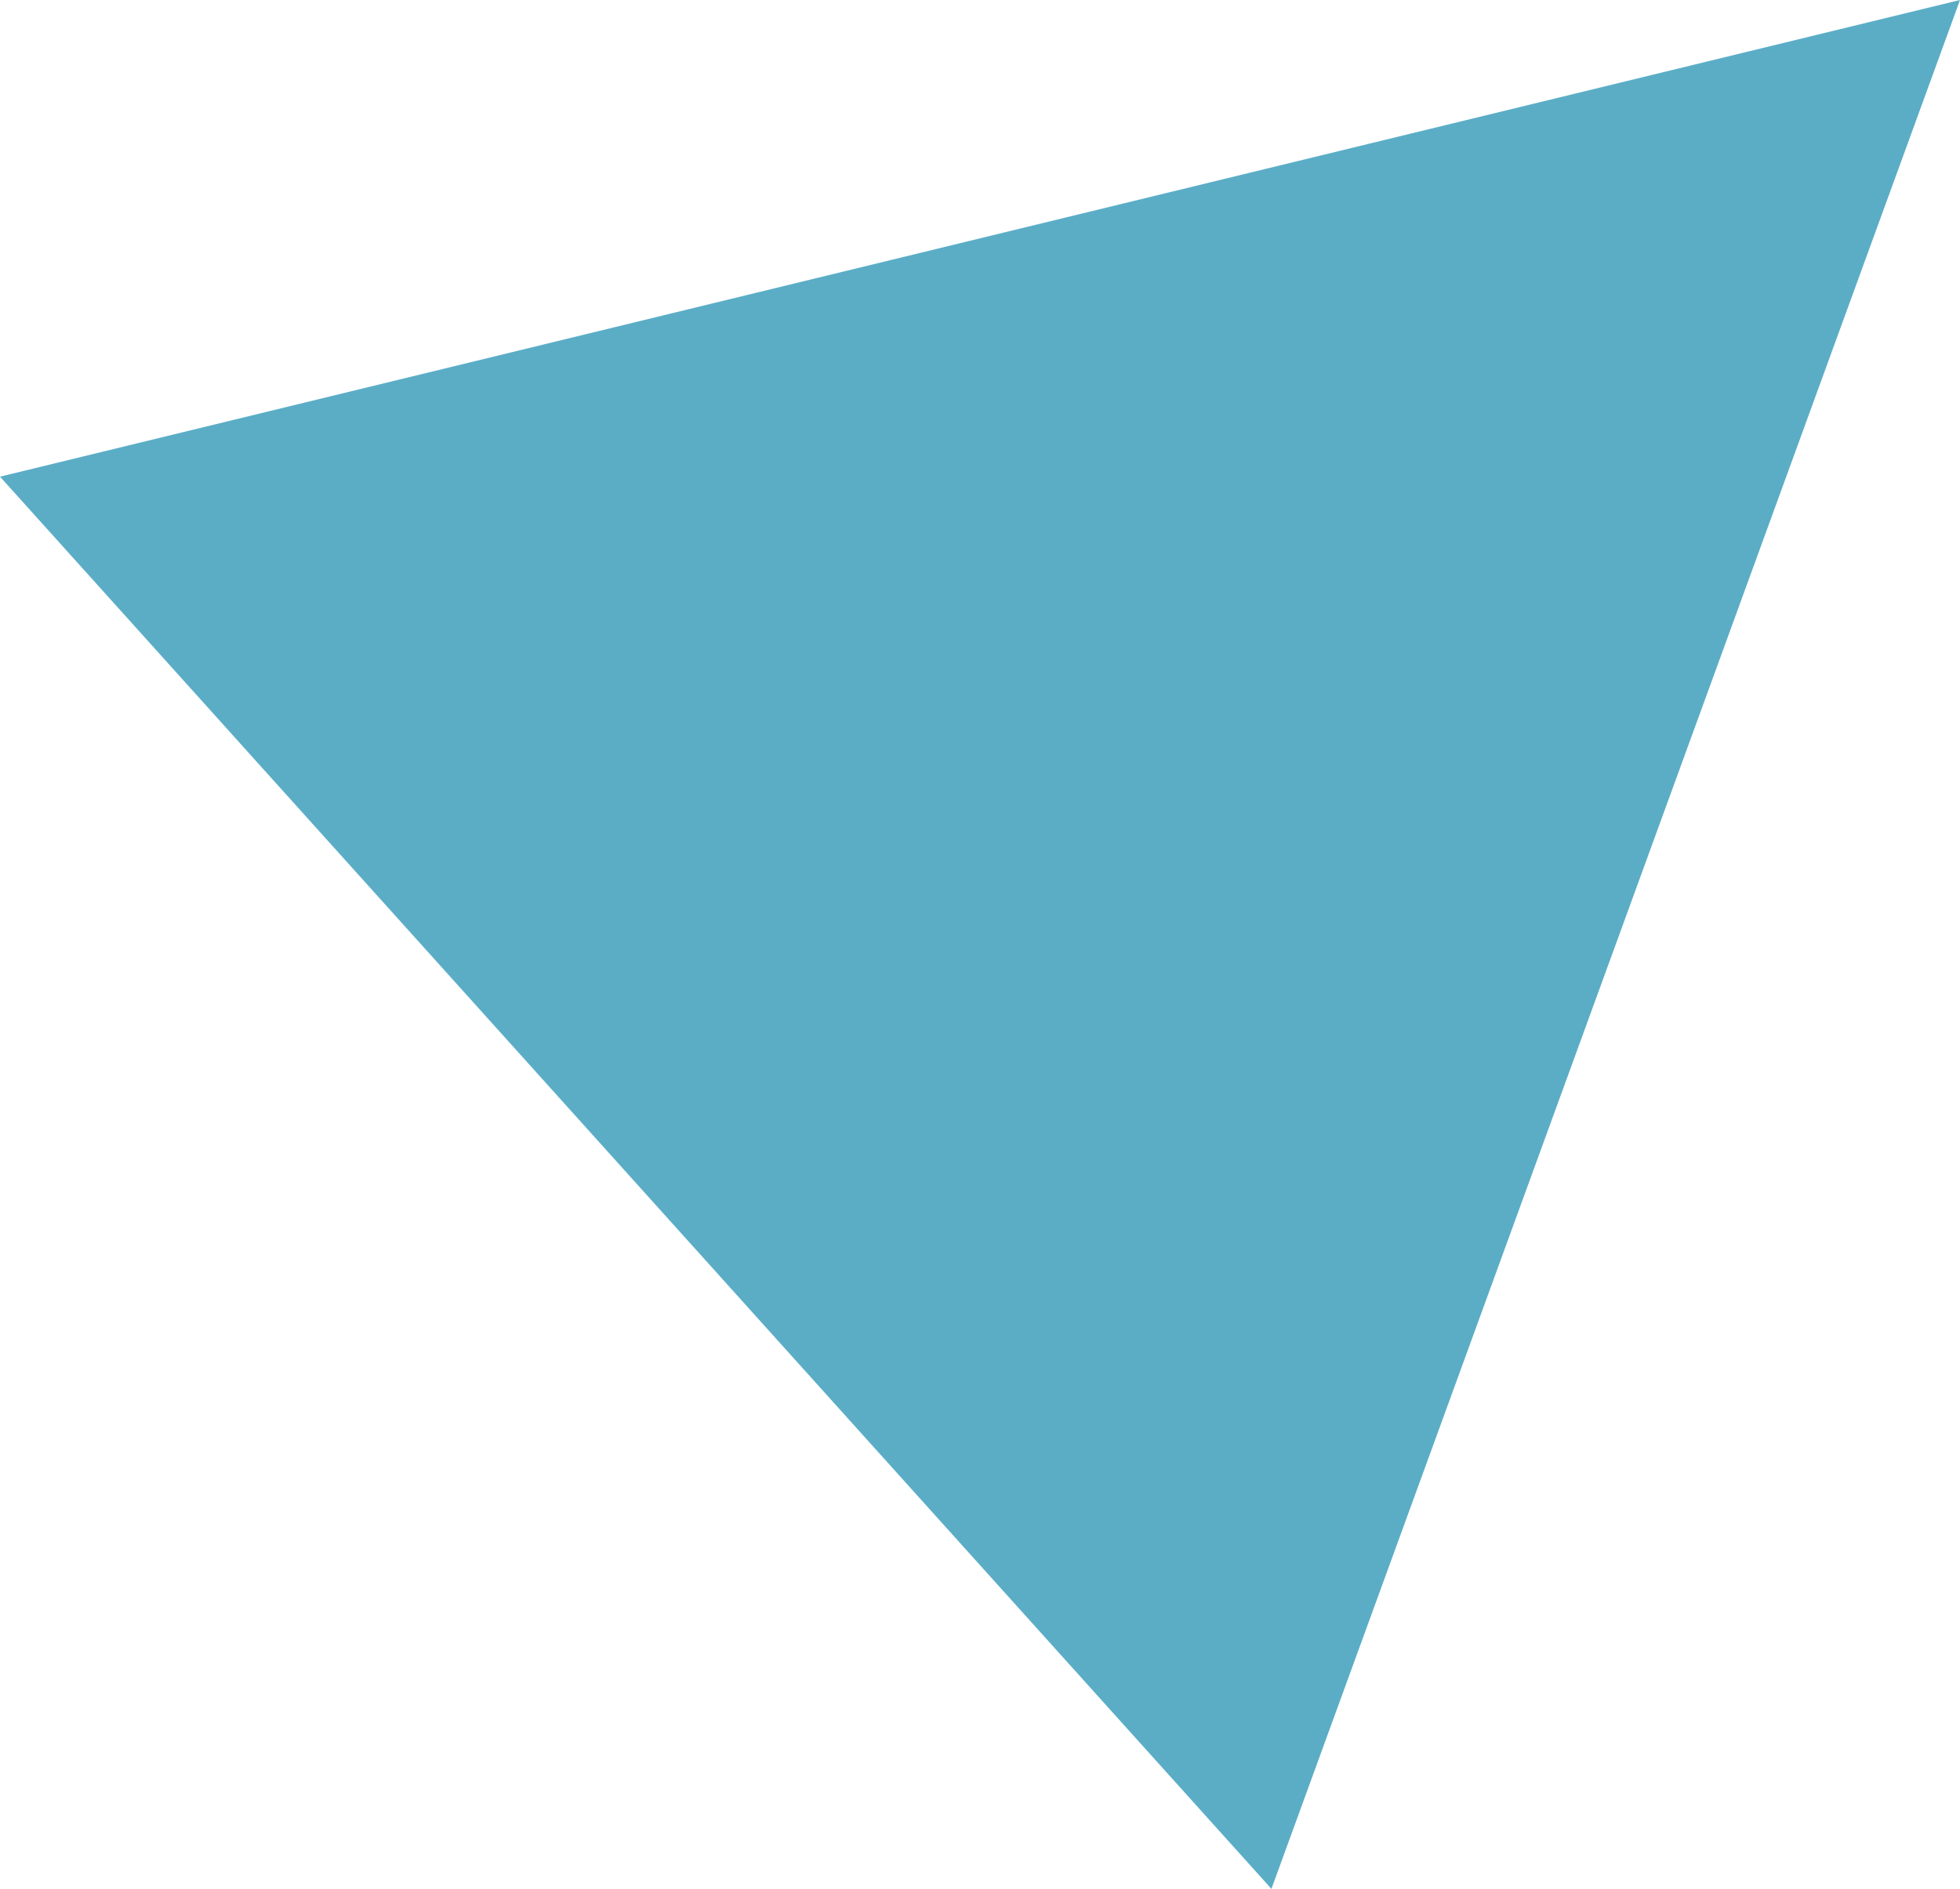 <svg xmlns="http://www.w3.org/2000/svg" width="196.94" height="189.836" viewBox="0 0 196.94 189.836">
  <path id="Path_254" data-name="Path 254" d="M542.8,1005.562,415.048,863.632l196.94-47.906Z" transform="translate(-415.047 -815.726)" fill="#5badc6"/>
</svg>
